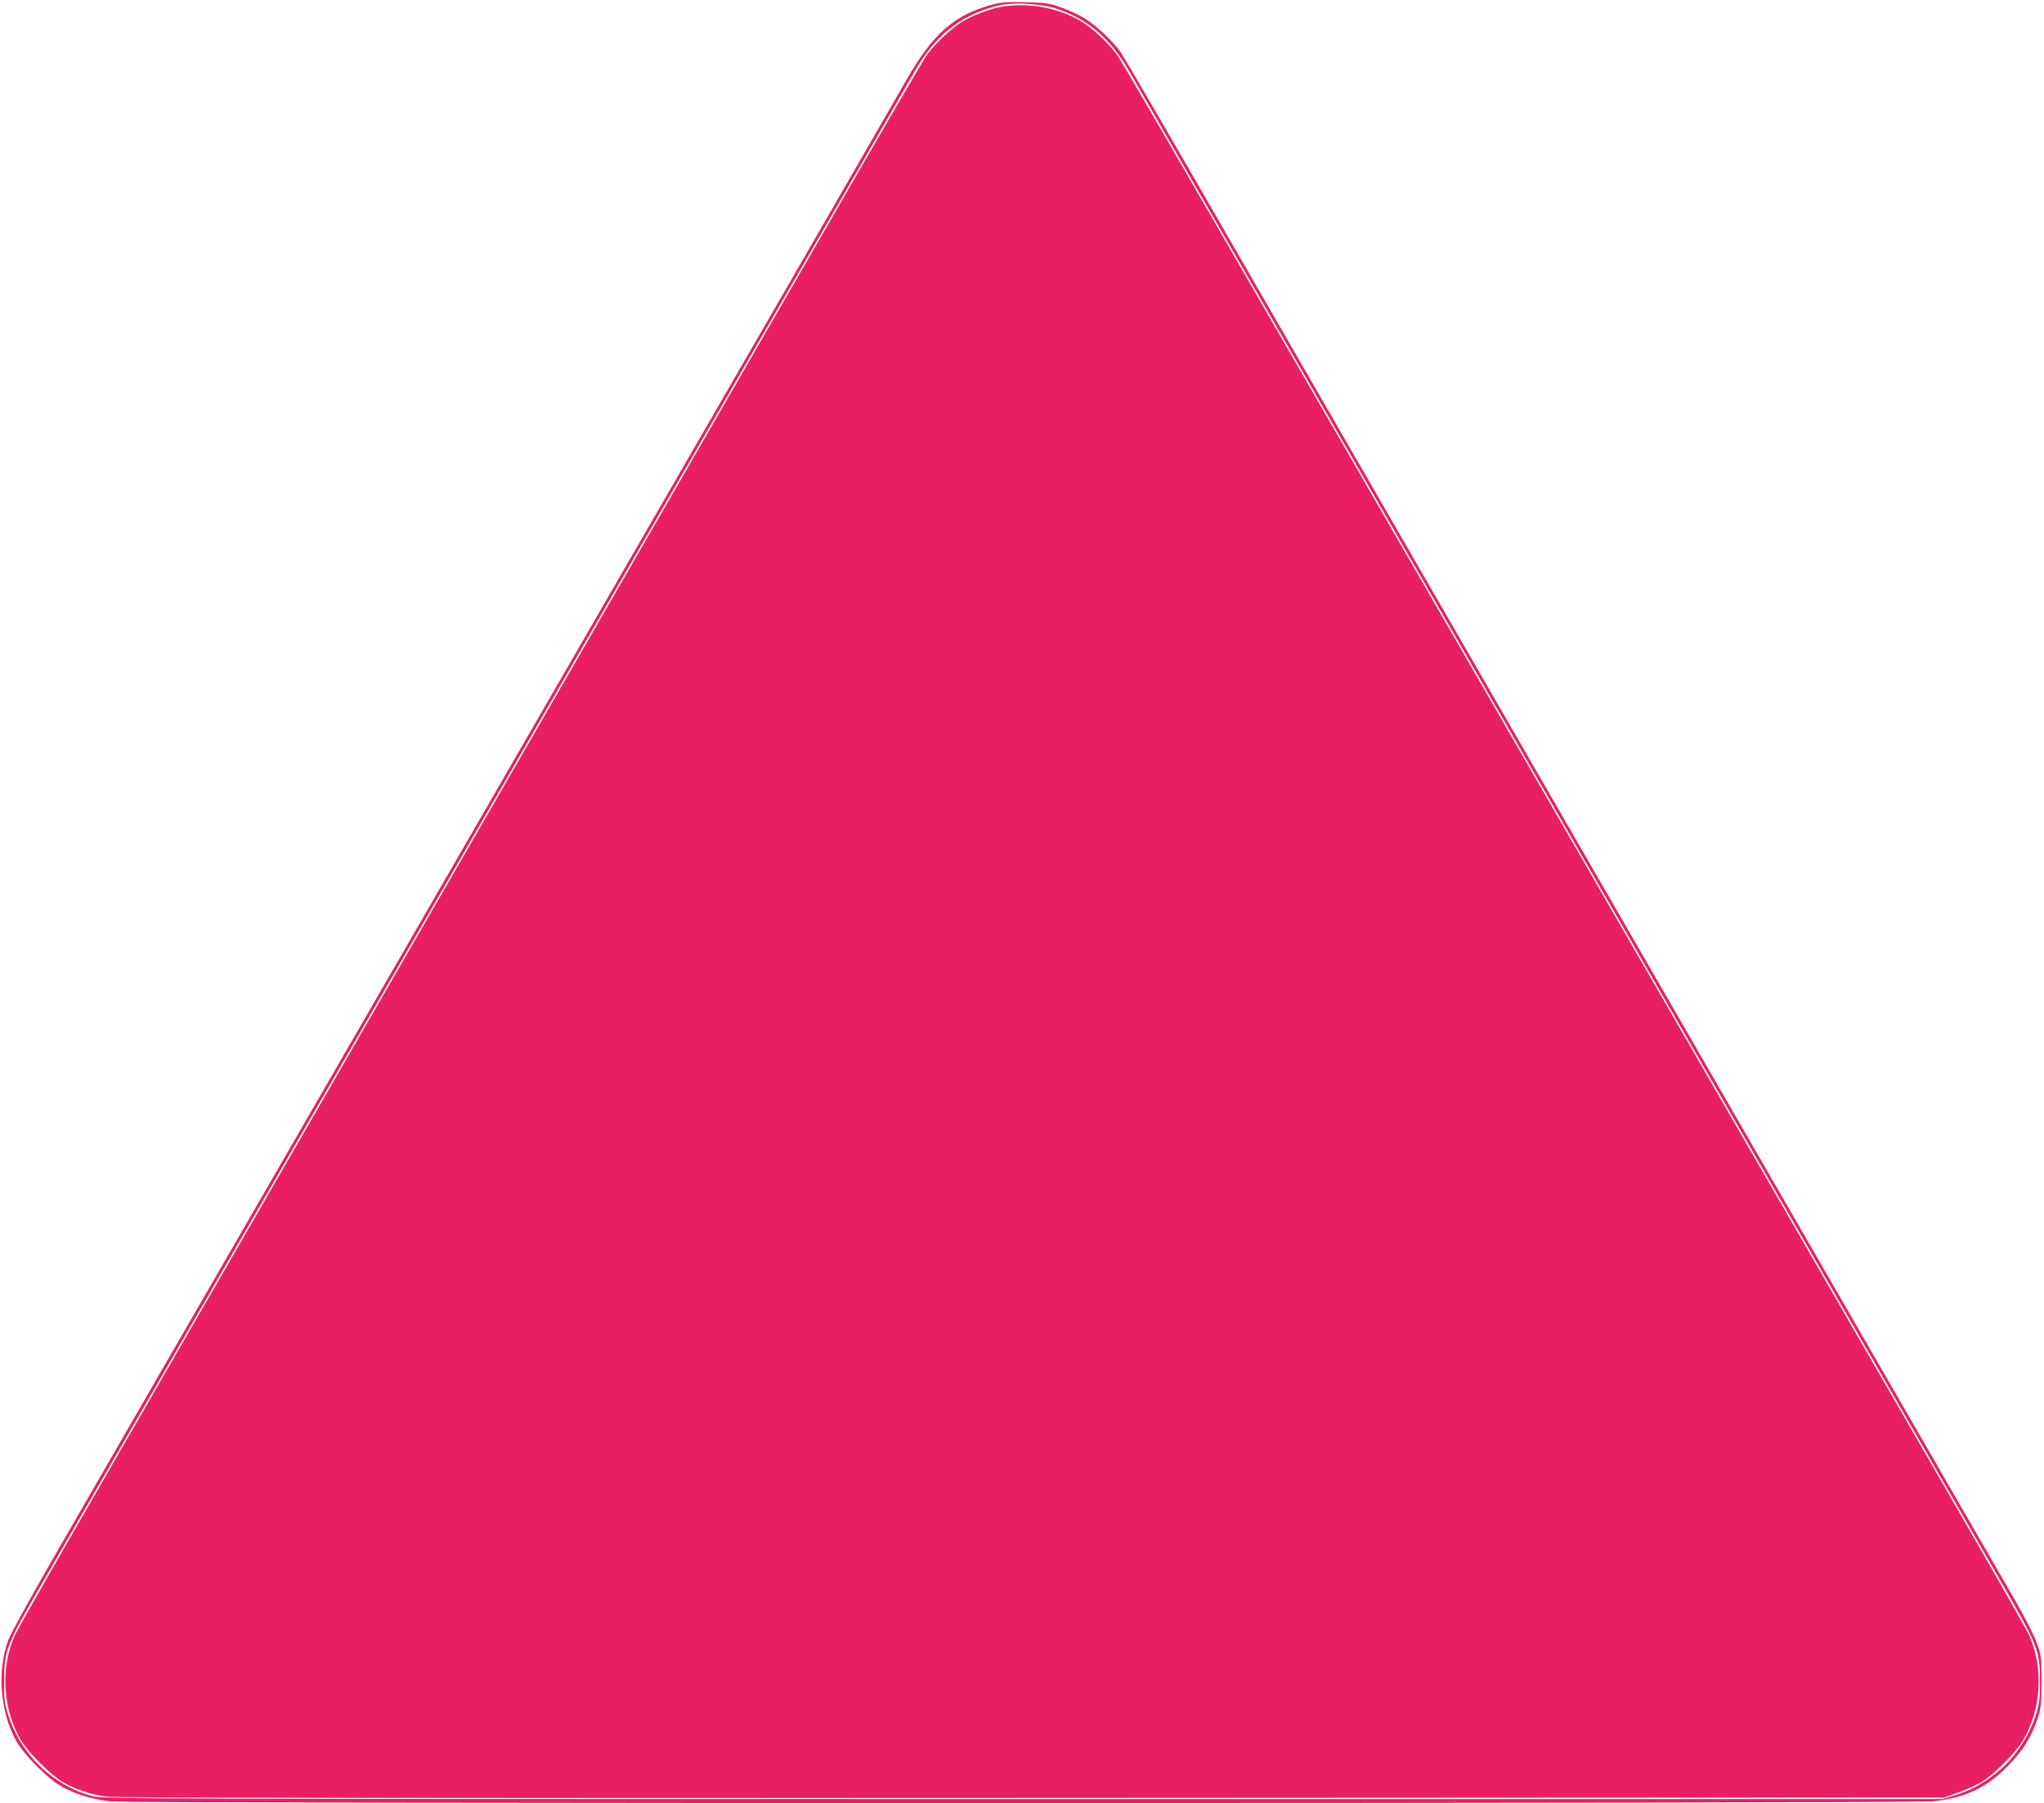 <?xml version="1.0" standalone="no"?>
<!DOCTYPE svg PUBLIC "-//W3C//DTD SVG 20010904//EN"
 "http://www.w3.org/TR/2001/REC-SVG-20010904/DTD/svg10.dtd">
<svg version="1.0" xmlns="http://www.w3.org/2000/svg"
 width="1280pt" height="1129pt" viewBox="0 0 1280 1129"
 preserveAspectRatio="xMidYMid meet">
<g transform="translate(0,1129) scale(0.1,-0.1)"
fill="#e91e63" stroke="none">
<path d="M6211 11260 c-234 -63 -369 -181 -532 -466 -54 -93 -389 -675 -746
-1294 -358 -619 -878 -1521 -1158 -2005 -279 -484 -633 -1096 -785 -1360 -152
-264 -437 -757 -632 -1095 -820 -1420 -1232 -2134 -1513 -2620 -163 -283 -403
-699 -533 -924 -129 -224 -246 -438 -260 -475 -73 -197 -51 -459 55 -641 49
-83 190 -224 273 -273 87 -50 204 -86 319 -97 143 -14 11284 -13 11408 1 198
22 331 84 463 218 96 97 148 179 188 296 24 74 26 92 26 240 0 155 -1 162 -32
244 -17 46 -76 161 -130 255 -90 155 -472 817 -1467 2541 -194 336 -513 889
-710 1230 -197 341 -483 836 -635 1100 -152 264 -506 876 -785 1360 -279 484
-624 1080 -765 1325 -141 245 -470 814 -730 1265 -260 451 -490 845 -510 875
-48 70 -159 175 -234 219 -32 19 -94 48 -139 64 -73 26 -97 30 -222 33 -117 3
-152 1 -214 -16z m401 -23 c183 -58 325 -173 435 -352 17 -27 93 -158 168
-290 76 -132 186 -323 245 -425 59 -102 174 -302 257 -445 82 -143 208 -361
280 -485 71 -124 208 -360 303 -525 95 -165 223 -385 283 -490 60 -104 117
-203 127 -220 33 -57 443 -768 687 -1190 82 -143 228 -395 323 -560 95 -165
230 -399 300 -520 329 -570 437 -757 560 -970 73 -126 191 -331 263 -455 71
-124 197 -342 280 -485 82 -143 207 -359 277 -480 70 -121 196 -339 280 -485
195 -338 374 -648 560 -970 81 -140 207 -358 280 -485 246 -426 254 -446 255
-645 0 -104 -4 -138 -23 -200 -48 -152 -144 -292 -265 -383 -87 -66 -149 -98
-247 -129 l-75 -23 -5760 0 c-5467 0 -5763 1 -5825 18 -251 67 -454 265 -531
517 -20 62 -24 97 -23 200 0 199 8 219 254 645 73 127 199 345 280 485 81 140
198 343 260 450 104 179 243 420 580 1005 70 121 195 337 277 480 83 143 209
361 280 485 72 124 190 329 263 455 123 213 231 400 560 970 70 121 205 355
300 520 95 165 241 417 323 560 244 422 654 1133 687 1190 10 17 67 116 127
220 60 105 188 325 283 490 95 165 230 399 300 520 115 199 194 336 540 935
59 102 169 293 245 425 75 132 151 263 168 290 124 201 285 320 502 371 90 21
260 12 357 -19z"/>
<path d="M6285 11250 c-70 -10 -187 -53 -253 -92 -73 -43 -185 -149 -232 -218
-20 -30 -275 -467 -565 -970 -684 -1186 -3539 -6132 -3925 -6800 -164 -283
-499 -864 -745 -1290 -246 -426 -458 -798 -471 -827 -93 -207 -78 -464 38
-661 43 -73 187 -217 260 -260 76 -45 181 -80 275 -92 53 -7 1940 -10 5793 -8
l5715 3 87 31 c48 17 114 47 145 65 74 43 218 187 261 261 116 197 131 454 38
661 -13 29 -225 401 -471 827 -246 426 -581 1007 -745 1290 -386 668 -3241
5614 -3925 6800 -290 503 -545 940 -565 970 -47 69 -159 175 -232 218 -138 82
-320 116 -483 92z"/>
</g>
</svg>
